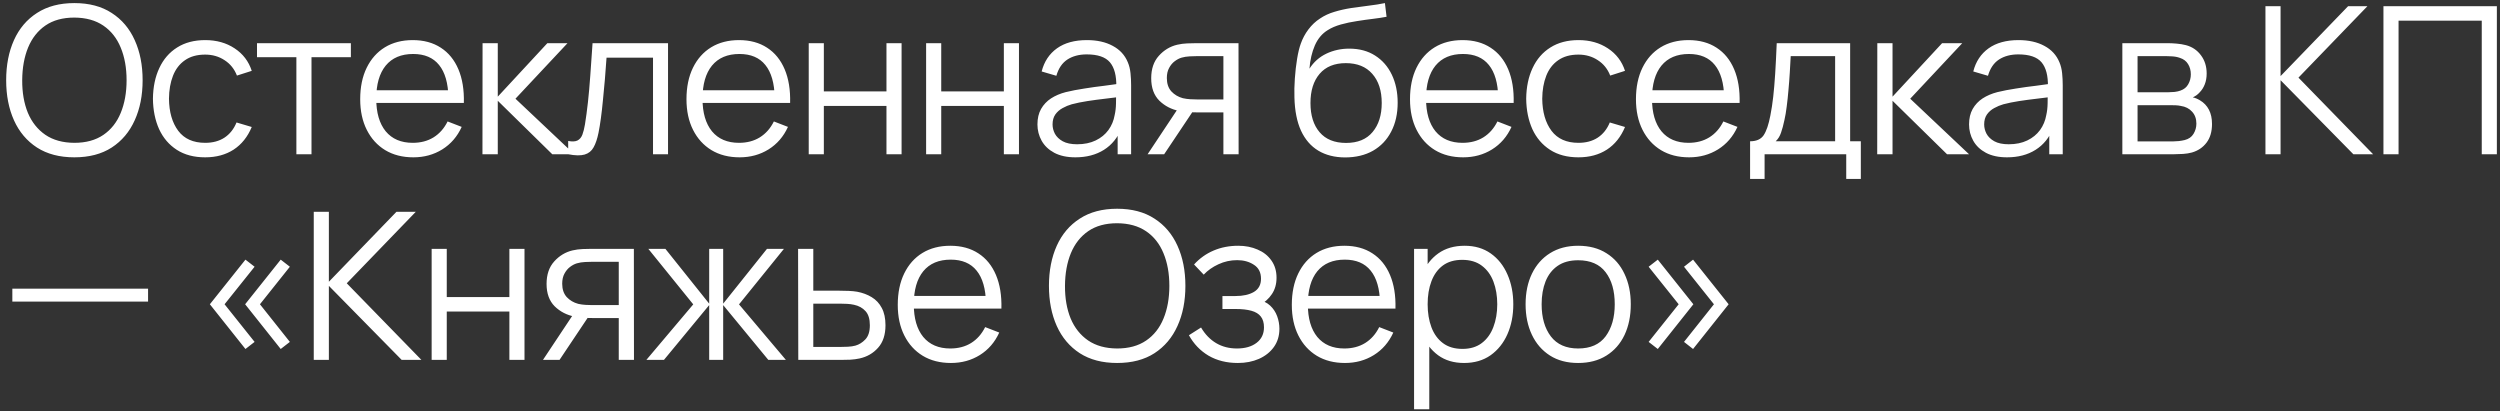 <?xml version="1.0" encoding="UTF-8"?> <svg xmlns="http://www.w3.org/2000/svg" width="389" height="64" viewBox="0 0 389 64" fill="none"><rect x="0" y="0" width="389" height="64" fill="#333333" stroke="none"/><path d="M11.568 24.48C9.275 24.48 7.339 23.973 5.76 22.96C4.181 21.936 2.987 20.523 2.176 18.72C1.365 16.917 0.96 14.837 0.96 12.48C0.96 10.123 1.365 8.043 2.176 6.24C2.987 4.437 4.181 3.029 5.76 2.016C7.339 0.992 9.275 0.48 11.568 0.48C13.872 0.48 15.808 0.992 17.376 2.016C18.955 3.029 20.149 4.437 20.96 6.24C21.781 8.043 22.192 10.123 22.192 12.48C22.192 14.837 21.781 16.917 20.96 18.72C20.149 20.523 18.955 21.936 17.376 22.96C15.808 23.973 13.872 24.48 11.568 24.48ZM11.568 22.224C13.371 22.224 14.875 21.813 16.08 20.992C17.285 20.171 18.187 19.029 18.784 17.568C19.392 16.096 19.696 14.4 19.696 12.48C19.696 10.56 19.392 8.869 18.784 7.408C18.187 5.947 17.285 4.805 16.08 3.984C14.875 3.163 13.371 2.747 11.568 2.736C9.765 2.736 8.267 3.147 7.072 3.968C5.877 4.789 4.976 5.936 4.368 7.408C3.771 8.869 3.467 10.56 3.456 12.48C3.445 14.4 3.739 16.091 4.336 17.552C4.944 19.003 5.851 20.144 7.056 20.976C8.261 21.797 9.765 22.213 11.568 22.224ZM31.924 24.48C30.186 24.48 28.714 24.091 27.508 23.312C26.303 22.533 25.386 21.461 24.756 20.096C24.138 18.72 23.818 17.141 23.796 15.36C23.818 13.547 24.148 11.957 24.788 10.592C25.428 9.216 26.351 8.149 27.556 7.392C28.762 6.624 30.223 6.24 31.94 6.24C33.69 6.24 35.21 6.667 36.5 7.52C37.802 8.373 38.692 9.541 39.172 11.024L36.868 11.76C36.463 10.725 35.818 9.925 34.932 9.36C34.058 8.784 33.055 8.496 31.924 8.496C30.655 8.496 29.604 8.789 28.772 9.376C27.94 9.952 27.322 10.757 26.916 11.792C26.511 12.827 26.303 14.016 26.292 15.36C26.314 17.429 26.794 19.093 27.732 20.352C28.671 21.6 30.068 22.224 31.924 22.224C33.098 22.224 34.095 21.957 34.916 21.424C35.748 20.88 36.378 20.091 36.804 19.056L39.172 19.76C38.532 21.296 37.594 22.469 36.356 23.28C35.119 24.08 33.642 24.48 31.924 24.48ZM46.117 24V8.896H39.989V6.72H54.597V8.896H48.469V24H46.117ZM64.32 24.48C62.634 24.48 61.173 24.107 59.935 23.36C58.709 22.613 57.754 21.563 57.072 20.208C56.389 18.853 56.047 17.264 56.047 15.44C56.047 13.552 56.383 11.92 57.056 10.544C57.727 9.168 58.672 8.107 59.888 7.36C61.114 6.613 62.559 6.24 64.224 6.24C65.93 6.24 67.386 6.635 68.591 7.424C69.797 8.203 70.709 9.323 71.328 10.784C71.946 12.245 72.229 13.989 72.175 16.016H69.775V15.184C69.733 12.944 69.248 11.253 68.32 10.112C67.402 8.971 66.058 8.4 64.287 8.4C62.431 8.4 61.008 9.003 60.016 10.208C59.034 11.413 58.544 13.131 58.544 15.36C58.544 17.536 59.034 19.227 60.016 20.432C61.008 21.627 62.41 22.224 64.224 22.224C65.461 22.224 66.538 21.941 67.456 21.376C68.383 20.8 69.114 19.973 69.647 18.896L71.84 19.744C71.157 21.248 70.149 22.416 68.816 23.248C67.493 24.069 65.994 24.48 64.32 24.48ZM57.712 16.016V14.048H70.912V16.016H57.712ZM75.07 24L75.086 6.72H77.454V15.04L85.166 6.72H88.302L80.206 15.36L89.358 24H85.934L77.454 15.68V24H75.07ZM88.409 24V21.936C89.049 22.053 89.534 22.027 89.865 21.856C90.206 21.675 90.457 21.376 90.617 20.96C90.777 20.533 90.91 20.005 91.017 19.376C91.187 18.331 91.342 17.179 91.481 15.92C91.619 14.661 91.742 13.275 91.849 11.76C91.966 10.235 92.083 8.555 92.201 6.72H103.945V24H101.609V8.976H94.377C94.302 10.107 94.217 11.232 94.121 12.352C94.025 13.472 93.923 14.549 93.817 15.584C93.721 16.608 93.614 17.552 93.497 18.416C93.379 19.28 93.257 20.027 93.129 20.656C92.937 21.605 92.681 22.363 92.361 22.928C92.051 23.493 91.587 23.867 90.969 24.048C90.35 24.229 89.497 24.213 88.409 24ZM115.087 24.48C113.402 24.48 111.94 24.107 110.703 23.36C109.476 22.613 108.522 21.563 107.839 20.208C107.156 18.853 106.815 17.264 106.815 15.44C106.815 13.552 107.151 11.92 107.823 10.544C108.495 9.168 109.439 8.107 110.655 7.36C111.882 6.613 113.327 6.24 114.991 6.24C116.698 6.24 118.154 6.635 119.359 7.424C120.564 8.203 121.476 9.323 122.095 10.784C122.714 12.245 122.996 13.989 122.943 16.016H120.543V15.184C120.5 12.944 120.015 11.253 119.087 10.112C118.17 8.971 116.826 8.4 115.055 8.4C113.199 8.4 111.775 9.003 110.783 10.208C109.802 11.413 109.311 13.131 109.311 15.36C109.311 17.536 109.802 19.227 110.783 20.432C111.775 21.627 113.178 22.224 114.991 22.224C116.228 22.224 117.306 21.941 118.223 21.376C119.151 20.8 119.882 19.973 120.415 18.896L122.607 19.744C121.924 21.248 120.916 22.416 119.583 23.248C118.26 24.069 116.762 24.48 115.087 24.48ZM108.479 16.016V14.048H121.679V16.016H108.479ZM125.838 24V6.72H128.19V14.224H137.934V6.72H140.286V24H137.934V16.48H128.19V24H125.838ZM144.104 24V6.72H146.456V14.224H156.2V6.72H158.552V24H156.2V16.48H146.456V24H144.104ZM167.33 24.48C166.029 24.48 164.936 24.245 164.05 23.776C163.176 23.307 162.52 22.683 162.082 21.904C161.645 21.125 161.426 20.277 161.426 19.36C161.426 18.421 161.613 17.621 161.986 16.96C162.37 16.288 162.888 15.739 163.538 15.312C164.2 14.885 164.962 14.56 165.826 14.336C166.701 14.123 167.666 13.936 168.722 13.776C169.789 13.605 170.829 13.461 171.842 13.344C172.866 13.216 173.762 13.093 174.53 12.976L173.698 13.488C173.73 11.781 173.4 10.517 172.706 9.696C172.013 8.875 170.808 8.464 169.09 8.464C167.906 8.464 166.904 8.731 166.082 9.264C165.272 9.797 164.701 10.64 164.37 11.792L162.082 11.12C162.477 9.573 163.272 8.373 164.466 7.52C165.661 6.667 167.213 6.24 169.122 6.24C170.701 6.24 172.04 6.539 173.138 7.136C174.248 7.723 175.032 8.576 175.49 9.696C175.704 10.197 175.842 10.757 175.906 11.376C175.97 11.995 176.002 12.624 176.002 13.264V24H173.906V19.664L174.514 19.92C173.928 21.403 173.016 22.533 171.778 23.312C170.541 24.091 169.058 24.48 167.33 24.48ZM167.602 22.448C168.701 22.448 169.661 22.251 170.482 21.856C171.304 21.461 171.965 20.923 172.466 20.24C172.968 19.547 173.293 18.768 173.442 17.904C173.57 17.349 173.64 16.741 173.65 16.08C173.661 15.408 173.666 14.907 173.666 14.576L174.562 15.04C173.762 15.147 172.893 15.253 171.954 15.36C171.026 15.467 170.109 15.589 169.202 15.728C168.306 15.867 167.496 16.032 166.77 16.224C166.28 16.363 165.805 16.56 165.346 16.816C164.888 17.061 164.509 17.392 164.21 17.808C163.922 18.224 163.778 18.741 163.778 19.36C163.778 19.861 163.901 20.347 164.146 20.816C164.402 21.285 164.808 21.675 165.362 21.984C165.928 22.293 166.674 22.448 167.602 22.448ZM190.36 24V17.488H186.328C185.858 17.488 185.373 17.472 184.872 17.44C184.381 17.397 183.922 17.339 183.496 17.264C182.28 17.029 181.245 16.496 180.392 15.664C179.549 14.821 179.128 13.659 179.128 12.176C179.128 10.725 179.522 9.563 180.312 8.688C181.101 7.803 182.056 7.227 183.176 6.96C183.688 6.843 184.205 6.773 184.728 6.752C185.261 6.731 185.72 6.72 186.104 6.72H192.712L192.728 24H190.36ZM178.568 24L183.384 16.752H185.992L181.144 24H178.568ZM186.2 15.472H190.36V8.736H186.2C185.944 8.736 185.586 8.747 185.128 8.768C184.669 8.789 184.237 8.859 183.832 8.976C183.48 9.083 183.128 9.269 182.776 9.536C182.434 9.792 182.146 10.139 181.912 10.576C181.677 11.003 181.56 11.525 181.56 12.144C181.56 13.008 181.794 13.701 182.264 14.224C182.744 14.736 183.341 15.088 184.056 15.28C184.44 15.365 184.824 15.419 185.208 15.44C185.592 15.461 185.922 15.472 186.2 15.472ZM209.269 24.496C207.659 24.485 206.277 24.133 205.125 23.44C203.973 22.747 203.077 21.712 202.437 20.336C201.808 18.96 201.467 17.243 201.413 15.184C201.381 14.277 201.403 13.291 201.477 12.224C201.552 11.147 201.669 10.123 201.829 9.152C201.989 8.181 202.181 7.392 202.405 6.784C202.683 5.995 203.077 5.259 203.589 4.576C204.112 3.883 204.715 3.317 205.397 2.88C206.059 2.432 206.805 2.085 207.637 1.84C208.48 1.584 209.355 1.387 210.261 1.248C211.179 1.109 212.085 0.987 212.981 0.88C213.888 0.773 214.725 0.64 215.493 0.48L215.749 2.608C215.163 2.725 214.469 2.832 213.669 2.928C212.869 3.024 212.032 3.141 211.157 3.28C210.283 3.408 209.445 3.584 208.645 3.808C207.845 4.032 207.163 4.325 206.597 4.688C205.733 5.211 205.067 6 204.597 7.056C204.139 8.112 203.856 9.323 203.749 10.688C204.411 9.653 205.285 8.875 206.373 8.352C207.472 7.829 208.661 7.568 209.941 7.568C211.499 7.568 212.837 7.925 213.957 8.64C215.088 9.355 215.957 10.347 216.565 11.616C217.173 12.885 217.477 14.341 217.477 15.984C217.477 17.701 217.141 19.2 216.469 20.48C215.808 21.76 214.864 22.752 213.637 23.456C212.411 24.149 210.955 24.496 209.269 24.496ZM209.445 22.24C211.259 22.24 212.635 21.675 213.573 20.544C214.523 19.413 214.997 17.909 214.997 16.032C214.997 14.112 214.507 12.597 213.525 11.488C212.555 10.379 211.184 9.824 209.413 9.824C207.643 9.824 206.283 10.379 205.333 11.488C204.384 12.597 203.909 14.112 203.909 16.032C203.909 17.952 204.384 19.467 205.333 20.576C206.283 21.685 207.653 22.24 209.445 22.24ZM227.669 24.48C225.984 24.48 224.523 24.107 223.285 23.36C222.059 22.613 221.104 21.563 220.421 20.208C219.739 18.853 219.397 17.264 219.397 15.44C219.397 13.552 219.733 11.92 220.405 10.544C221.077 9.168 222.021 8.107 223.237 7.36C224.464 6.613 225.909 6.24 227.573 6.24C229.28 6.24 230.736 6.635 231.941 7.424C233.147 8.203 234.059 9.323 234.677 10.784C235.296 12.245 235.579 13.989 235.525 16.016H233.125V15.184C233.083 12.944 232.597 11.253 231.669 10.112C230.752 8.971 229.408 8.4 227.637 8.4C225.781 8.4 224.357 9.003 223.365 10.208C222.384 11.413 221.893 13.131 221.893 15.36C221.893 17.536 222.384 19.227 223.365 20.432C224.357 21.627 225.76 22.224 227.573 22.224C228.811 22.224 229.888 21.941 230.805 21.376C231.733 20.8 232.464 19.973 232.997 18.896L235.189 19.744C234.507 21.248 233.499 22.416 232.165 23.248C230.843 24.069 229.344 24.48 227.669 24.48ZM221.061 16.016V14.048H234.261V16.016H221.061ZM245.604 24.48C243.866 24.48 242.394 24.091 241.188 23.312C239.983 22.533 239.066 21.461 238.436 20.096C237.818 18.72 237.498 17.141 237.476 15.36C237.498 13.547 237.828 11.957 238.468 10.592C239.108 9.216 240.031 8.149 241.236 7.392C242.442 6.624 243.903 6.24 245.62 6.24C247.37 6.24 248.89 6.667 250.18 7.52C251.482 8.373 252.372 9.541 252.852 11.024L250.548 11.76C250.143 10.725 249.498 9.925 248.612 9.36C247.738 8.784 246.735 8.496 245.604 8.496C244.335 8.496 243.284 8.789 242.452 9.376C241.62 9.952 241.002 10.757 240.596 11.792C240.191 12.827 239.983 14.016 239.972 15.36C239.994 17.429 240.474 19.093 241.412 20.352C242.351 21.6 243.748 22.224 245.604 22.224C246.778 22.224 247.775 21.957 248.596 21.424C249.428 20.88 250.058 20.091 250.484 19.056L252.852 19.76C252.212 21.296 251.274 22.469 250.036 23.28C248.799 24.08 247.322 24.48 245.604 24.48ZM262.827 24.48C261.142 24.48 259.68 24.107 258.443 23.36C257.216 22.613 256.262 21.563 255.579 20.208C254.896 18.853 254.555 17.264 254.555 15.44C254.555 13.552 254.891 11.92 255.563 10.544C256.235 9.168 257.179 8.107 258.395 7.36C259.622 6.613 261.067 6.24 262.731 6.24C264.438 6.24 265.894 6.635 267.099 7.424C268.304 8.203 269.216 9.323 269.835 10.784C270.454 12.245 270.736 13.989 270.683 16.016H268.283V15.184C268.24 12.944 267.755 11.253 266.827 10.112C265.91 8.971 264.566 8.4 262.795 8.4C260.939 8.4 259.515 9.003 258.523 10.208C257.542 11.413 257.051 13.131 257.051 15.36C257.051 17.536 257.542 19.227 258.523 20.432C259.515 21.627 260.918 22.224 262.731 22.224C263.968 22.224 265.046 21.941 265.963 21.376C266.891 20.8 267.622 19.973 268.155 18.896L270.347 19.744C269.664 21.248 268.656 22.416 267.323 23.248C266 24.069 264.502 24.48 262.827 24.48ZM256.219 16.016V14.048H269.419V16.016H256.219ZM272.314 27.84V21.984C273.295 21.984 273.999 21.669 274.426 21.04C274.852 20.4 275.199 19.381 275.466 17.984C275.647 17.077 275.796 16.101 275.914 15.056C276.031 14.011 276.132 12.816 276.218 11.472C276.303 10.117 276.383 8.533 276.458 6.72H287.882V21.984H289.546V27.84H287.274V24H274.57V27.84H272.314ZM276.298 21.984H285.546V8.736H278.634C278.602 9.547 278.554 10.405 278.49 11.312C278.436 12.219 278.367 13.125 278.282 14.032C278.207 14.939 278.116 15.792 278.01 16.592C277.914 17.381 277.796 18.075 277.658 18.672C277.498 19.44 277.322 20.096 277.13 20.64C276.948 21.184 276.671 21.632 276.298 21.984ZM292.094 24L292.11 6.72H294.478V15.04L302.19 6.72H305.326L297.23 15.36L306.382 24H302.958L294.478 15.68V24H292.094ZM312.289 24.48C310.988 24.48 309.894 24.245 309.009 23.776C308.134 23.307 307.478 22.683 307.041 21.904C306.604 21.125 306.385 20.277 306.385 19.36C306.385 18.421 306.572 17.621 306.945 16.96C307.329 16.288 307.846 15.739 308.497 15.312C309.158 14.885 309.921 14.56 310.785 14.336C311.66 14.123 312.625 13.936 313.681 13.776C314.748 13.605 315.788 13.461 316.801 13.344C317.825 13.216 318.721 13.093 319.489 12.976L318.657 13.488C318.689 11.781 318.358 10.517 317.665 9.696C316.972 8.875 315.766 8.464 314.049 8.464C312.865 8.464 311.862 8.731 311.041 9.264C310.23 9.797 309.66 10.64 309.329 11.792L307.041 11.12C307.436 9.573 308.23 8.373 309.425 7.52C310.62 6.667 312.172 6.24 314.081 6.24C315.66 6.24 316.998 6.539 318.097 7.136C319.206 7.723 319.99 8.576 320.449 9.696C320.662 10.197 320.801 10.757 320.865 11.376C320.929 11.995 320.961 12.624 320.961 13.264V24H318.865V19.664L319.473 19.92C318.886 21.403 317.974 22.533 316.737 23.312C315.5 24.091 314.017 24.48 312.289 24.48ZM312.561 22.448C313.66 22.448 314.62 22.251 315.441 21.856C316.262 21.461 316.924 20.923 317.425 20.24C317.926 19.547 318.252 18.768 318.401 17.904C318.529 17.349 318.598 16.741 318.609 16.08C318.62 15.408 318.625 14.907 318.625 14.576L319.521 15.04C318.721 15.147 317.852 15.253 316.913 15.36C315.985 15.467 315.068 15.589 314.161 15.728C313.265 15.867 312.454 16.032 311.729 16.224C311.238 16.363 310.764 16.56 310.305 16.816C309.846 17.061 309.468 17.392 309.169 17.808C308.881 18.224 308.737 18.741 308.737 19.36C308.737 19.861 308.86 20.347 309.105 20.816C309.361 21.285 309.766 21.675 310.321 21.984C310.886 22.293 311.633 22.448 312.561 22.448ZM330.237 24V6.72H337.357C337.719 6.72 338.157 6.741 338.669 6.784C339.191 6.827 339.677 6.907 340.125 7.024C341.095 7.28 341.874 7.803 342.461 8.592C343.058 9.381 343.357 10.331 343.357 11.44C343.357 12.059 343.261 12.613 343.069 13.104C342.887 13.584 342.626 14 342.285 14.352C342.125 14.533 341.949 14.693 341.757 14.832C341.565 14.96 341.378 15.067 341.197 15.152C341.538 15.216 341.906 15.365 342.301 15.6C342.919 15.963 343.389 16.453 343.709 17.072C344.029 17.68 344.189 18.421 344.189 19.296C344.189 20.48 343.906 21.445 343.341 22.192C342.775 22.939 342.018 23.451 341.069 23.728C340.642 23.845 340.178 23.92 339.677 23.952C339.186 23.984 338.722 24 338.285 24H330.237ZM332.605 22H338.173C338.397 22 338.679 21.984 339.021 21.952C339.362 21.909 339.666 21.856 339.933 21.792C340.562 21.632 341.021 21.312 341.309 20.832C341.607 20.341 341.757 19.808 341.757 19.232C341.757 18.475 341.533 17.856 341.085 17.376C340.647 16.885 340.061 16.587 339.325 16.48C339.079 16.427 338.823 16.395 338.557 16.384C338.29 16.373 338.05 16.368 337.837 16.368H332.605V22ZM332.605 14.352H337.437C337.714 14.352 338.023 14.336 338.365 14.304C338.717 14.261 339.021 14.192 339.277 14.096C339.831 13.904 340.237 13.573 340.493 13.104C340.759 12.635 340.893 12.123 340.893 11.568C340.893 10.96 340.749 10.427 340.461 9.968C340.183 9.509 339.762 9.189 339.197 9.008C338.813 8.869 338.397 8.789 337.949 8.768C337.511 8.747 337.234 8.736 337.117 8.736H332.605V14.352ZM352.504 24V0.96H354.856V11.84L365.368 0.96H368.376L357.64 12.08L369.256 24H366.184L354.856 12.48V24H352.504ZM370.864 24V0.96H388.512V24H386.16V3.216H373.216V24H370.864ZM1.92 46.928V44.912H23.04V46.928H1.92ZM43.679 54.304L38.143 47.344L43.679 40.4L45.103 41.504L40.447 47.344L45.103 53.2L43.679 54.304ZM38.191 54.304L32.655 47.344L38.191 40.4L39.615 41.504L34.943 47.344L39.615 53.2L38.191 54.304ZM48.82 56V32.96H51.172V43.84L61.684 32.96H64.692L53.956 44.08L65.572 56H62.5L51.172 44.48V56H48.82ZM67.164 56V38.72H69.516V46.224H79.26V38.72H81.612V56H79.26V48.48H69.516V56H67.164ZM96.278 56V49.488H92.246C91.777 49.488 91.292 49.472 90.79 49.44C90.3 49.397 89.841 49.339 89.414 49.264C88.198 49.029 87.164 48.496 86.31 47.664C85.468 46.821 85.046 45.659 85.046 44.176C85.046 42.725 85.441 41.563 86.23 40.688C87.02 39.803 87.974 39.227 89.094 38.96C89.606 38.843 90.124 38.773 90.646 38.752C91.18 38.731 91.638 38.72 92.022 38.72H98.63L98.646 56H96.278ZM84.486 56L89.302 48.752H91.91L87.062 56H84.486ZM92.118 47.472H96.278V40.736H92.118C91.862 40.736 91.505 40.747 91.046 40.768C90.588 40.789 90.156 40.859 89.75 40.976C89.398 41.083 89.046 41.269 88.694 41.536C88.353 41.792 88.065 42.139 87.83 42.576C87.596 43.003 87.478 43.525 87.478 44.144C87.478 45.008 87.713 45.701 88.182 46.224C88.662 46.736 89.26 47.088 89.974 47.28C90.358 47.365 90.742 47.419 91.126 47.44C91.51 47.461 91.841 47.472 92.118 47.472ZM100.574 56L107.87 47.36L100.878 38.72H103.534L110.35 47.248V38.72H112.526V47.248L119.342 38.72H121.982L114.99 47.36L122.286 56H119.55L112.526 47.472V56H110.35V47.472L103.31 56H100.574ZM124.213 56L124.181 38.72H126.549V45.232H130.597C131.099 45.232 131.589 45.243 132.069 45.264C132.56 45.285 132.992 45.328 133.365 45.392C134.219 45.552 134.976 45.835 135.637 46.24C136.309 46.645 136.832 47.205 137.205 47.92C137.589 48.635 137.781 49.531 137.781 50.608C137.781 52.091 137.397 53.259 136.629 54.112C135.872 54.965 134.912 55.52 133.749 55.776C133.312 55.872 132.837 55.936 132.325 55.968C131.813 55.989 131.307 56 130.805 56H124.213ZM126.549 53.984H130.709C131.072 53.984 131.477 53.973 131.925 53.952C132.373 53.931 132.768 53.872 133.109 53.776C133.675 53.616 134.187 53.296 134.645 52.816C135.115 52.325 135.349 51.589 135.349 50.608C135.349 49.637 135.125 48.907 134.677 48.416C134.229 47.915 133.632 47.584 132.885 47.424C132.555 47.349 132.197 47.301 131.813 47.28C131.429 47.259 131.061 47.248 130.709 47.248H126.549V53.984ZM147.963 56.48C146.278 56.48 144.817 56.107 143.579 55.36C142.353 54.613 141.398 53.563 140.715 52.208C140.033 50.853 139.691 49.264 139.691 47.44C139.691 45.552 140.027 43.92 140.699 42.544C141.371 41.168 142.315 40.107 143.531 39.36C144.758 38.613 146.203 38.24 147.867 38.24C149.574 38.24 151.03 38.635 152.235 39.424C153.441 40.203 154.353 41.323 154.971 42.784C155.59 44.245 155.873 45.989 155.819 48.016H153.419V47.184C153.377 44.944 152.891 43.253 151.963 42.112C151.046 40.971 149.702 40.4 147.931 40.4C146.075 40.4 144.651 41.003 143.659 42.208C142.678 43.413 142.187 45.131 142.187 47.36C142.187 49.536 142.678 51.227 143.659 52.432C144.651 53.627 146.054 54.224 147.867 54.224C149.105 54.224 150.182 53.941 151.099 53.376C152.027 52.8 152.758 51.973 153.291 50.896L155.483 51.744C154.801 53.248 153.793 54.416 152.459 55.248C151.137 56.069 149.638 56.48 147.963 56.48ZM141.355 48.016V46.048H154.555V48.016H141.355ZM173.824 56.48C171.531 56.48 169.595 55.973 168.016 54.96C166.438 53.936 165.243 52.523 164.432 50.72C163.622 48.917 163.216 46.837 163.216 44.48C163.216 42.123 163.622 40.043 164.432 38.24C165.243 36.437 166.438 35.029 168.016 34.016C169.595 32.992 171.531 32.48 173.824 32.48C176.128 32.48 178.064 32.992 179.632 34.016C181.211 35.029 182.406 36.437 183.216 38.24C184.038 40.043 184.448 42.123 184.448 44.48C184.448 46.837 184.038 48.917 183.216 50.72C182.406 52.523 181.211 53.936 179.632 54.96C178.064 55.973 176.128 56.48 173.824 56.48ZM173.824 54.224C175.627 54.224 177.131 53.813 178.336 52.992C179.542 52.171 180.443 51.029 181.04 49.568C181.648 48.096 181.952 46.4 181.952 44.48C181.952 42.56 181.648 40.869 181.04 39.408C180.443 37.947 179.542 36.805 178.336 35.984C177.131 35.163 175.627 34.747 173.824 34.736C172.022 34.736 170.523 35.147 169.328 35.968C168.134 36.789 167.232 37.936 166.624 39.408C166.027 40.869 165.723 42.56 165.712 44.48C165.702 46.4 165.995 48.091 166.592 49.552C167.2 51.003 168.107 52.144 169.312 52.976C170.518 53.797 172.022 54.213 173.824 54.224ZM192.612 56.48C190.873 56.48 189.353 56.101 188.052 55.344C186.761 54.576 185.742 53.515 184.996 52.16L186.884 50.96C187.513 52.027 188.297 52.837 189.236 53.392C190.174 53.947 191.252 54.224 192.468 54.224C193.737 54.224 194.756 53.931 195.524 53.344C196.292 52.757 196.676 51.952 196.676 50.928C196.676 50.224 196.51 49.664 196.18 49.248C195.86 48.832 195.369 48.533 194.708 48.352C194.057 48.171 193.241 48.08 192.26 48.08H190.212V46.064H192.228C193.422 46.064 194.382 45.851 195.108 45.424C195.844 44.987 196.212 44.304 196.212 43.376C196.212 42.395 195.844 41.669 195.108 41.2C194.382 40.72 193.513 40.48 192.5 40.48C191.476 40.48 190.505 40.693 189.588 41.12C188.681 41.536 187.918 42.075 187.3 42.736L185.796 41.152C186.66 40.203 187.668 39.483 188.82 38.992C189.982 38.491 191.268 38.24 192.676 38.24C193.785 38.24 194.788 38.437 195.684 38.832C196.59 39.216 197.305 39.781 197.828 40.528C198.361 41.275 198.628 42.171 198.628 43.216C198.628 44.197 198.388 45.045 197.908 45.76C197.438 46.475 196.772 47.067 195.908 47.536L195.78 46.656C196.526 46.795 197.145 47.093 197.636 47.552C198.126 48.011 198.489 48.56 198.724 49.2C198.958 49.84 199.076 50.491 199.076 51.152C199.076 52.251 198.788 53.2 198.212 54C197.646 54.789 196.873 55.403 195.892 55.84C194.921 56.267 193.828 56.48 192.612 56.48ZM209.278 56.48C207.593 56.48 206.132 56.107 204.894 55.36C203.668 54.613 202.713 53.563 202.03 52.208C201.348 50.853 201.006 49.264 201.006 47.44C201.006 45.552 201.342 43.92 202.014 42.544C202.686 41.168 203.63 40.107 204.846 39.36C206.073 38.613 207.518 38.24 209.182 38.24C210.889 38.24 212.345 38.635 213.55 39.424C214.756 40.203 215.668 41.323 216.286 42.784C216.905 44.245 217.188 45.989 217.134 48.016H214.734V47.184C214.692 44.944 214.206 43.253 213.278 42.112C212.361 40.971 211.017 40.4 209.246 40.4C207.39 40.4 205.966 41.003 204.974 42.208C203.993 43.413 203.502 45.131 203.502 47.36C203.502 49.536 203.993 51.227 204.974 52.432C205.966 53.627 207.369 54.224 209.182 54.224C210.42 54.224 211.497 53.941 212.414 53.376C213.342 52.8 214.073 51.973 214.606 50.896L216.798 51.744C216.116 53.248 215.108 54.416 213.774 55.248C212.452 56.069 210.953 56.48 209.278 56.48ZM202.67 48.016V46.048H215.87V48.016H202.67ZM227.805 56.48C226.216 56.48 224.872 56.08 223.773 55.28C222.674 54.469 221.842 53.376 221.277 52C220.712 50.613 220.429 49.061 220.429 47.344C220.429 45.595 220.712 44.037 221.277 42.672C221.853 41.296 222.696 40.213 223.805 39.424C224.914 38.635 226.28 38.24 227.901 38.24C229.48 38.24 230.834 38.64 231.965 39.44C233.096 40.24 233.96 41.328 234.557 42.704C235.165 44.08 235.469 45.627 235.469 47.344C235.469 49.072 235.165 50.624 234.557 52C233.949 53.376 233.074 54.469 231.933 55.28C230.792 56.08 229.416 56.48 227.805 56.48ZM220.029 63.68V38.72H222.141V51.728H222.397V63.68H220.029ZM227.565 54.288C228.77 54.288 229.773 53.984 230.573 53.376C231.373 52.768 231.97 51.941 232.365 50.896C232.77 49.84 232.973 48.656 232.973 47.344C232.973 46.043 232.776 44.869 232.381 43.824C231.986 42.779 231.384 41.952 230.573 41.344C229.773 40.736 228.754 40.432 227.517 40.432C226.312 40.432 225.309 40.725 224.509 41.312C223.72 41.899 223.128 42.715 222.733 43.76C222.338 44.795 222.141 45.989 222.141 47.344C222.141 48.677 222.338 49.872 222.733 50.928C223.128 51.973 223.725 52.795 224.525 53.392C225.325 53.989 226.338 54.288 227.565 54.288ZM245.558 56.48C243.841 56.48 242.374 56.091 241.158 55.312C239.942 54.533 239.009 53.456 238.358 52.08C237.708 50.704 237.382 49.125 237.382 47.344C237.382 45.531 237.713 43.941 238.374 42.576C239.036 41.211 239.974 40.149 241.19 39.392C242.417 38.624 243.873 38.24 245.558 38.24C247.286 38.24 248.758 38.629 249.974 39.408C251.201 40.176 252.134 41.248 252.774 42.624C253.425 43.989 253.75 45.563 253.75 47.344C253.75 49.157 253.425 50.752 252.774 52.128C252.124 53.493 251.185 54.56 249.958 55.328C248.732 56.096 247.265 56.48 245.558 56.48ZM245.558 54.224C247.478 54.224 248.908 53.589 249.846 52.32C250.785 51.04 251.254 49.381 251.254 47.344C251.254 45.253 250.78 43.589 249.83 42.352C248.892 41.115 247.468 40.496 245.558 40.496C244.268 40.496 243.201 40.789 242.358 41.376C241.526 41.952 240.902 42.757 240.486 43.792C240.081 44.816 239.878 46 239.878 47.344C239.878 49.424 240.358 51.093 241.318 52.352C242.278 53.6 243.692 54.224 245.558 54.224ZM257.952 54.304L256.528 53.2L261.2 47.344L256.528 41.504L257.952 40.4L263.488 47.344L257.952 54.304ZM263.44 54.304L262.032 53.2L266.688 47.344L262.032 41.504L263.44 40.4L268.976 47.344L263.44 54.304Z" fill="white"></path></svg> 